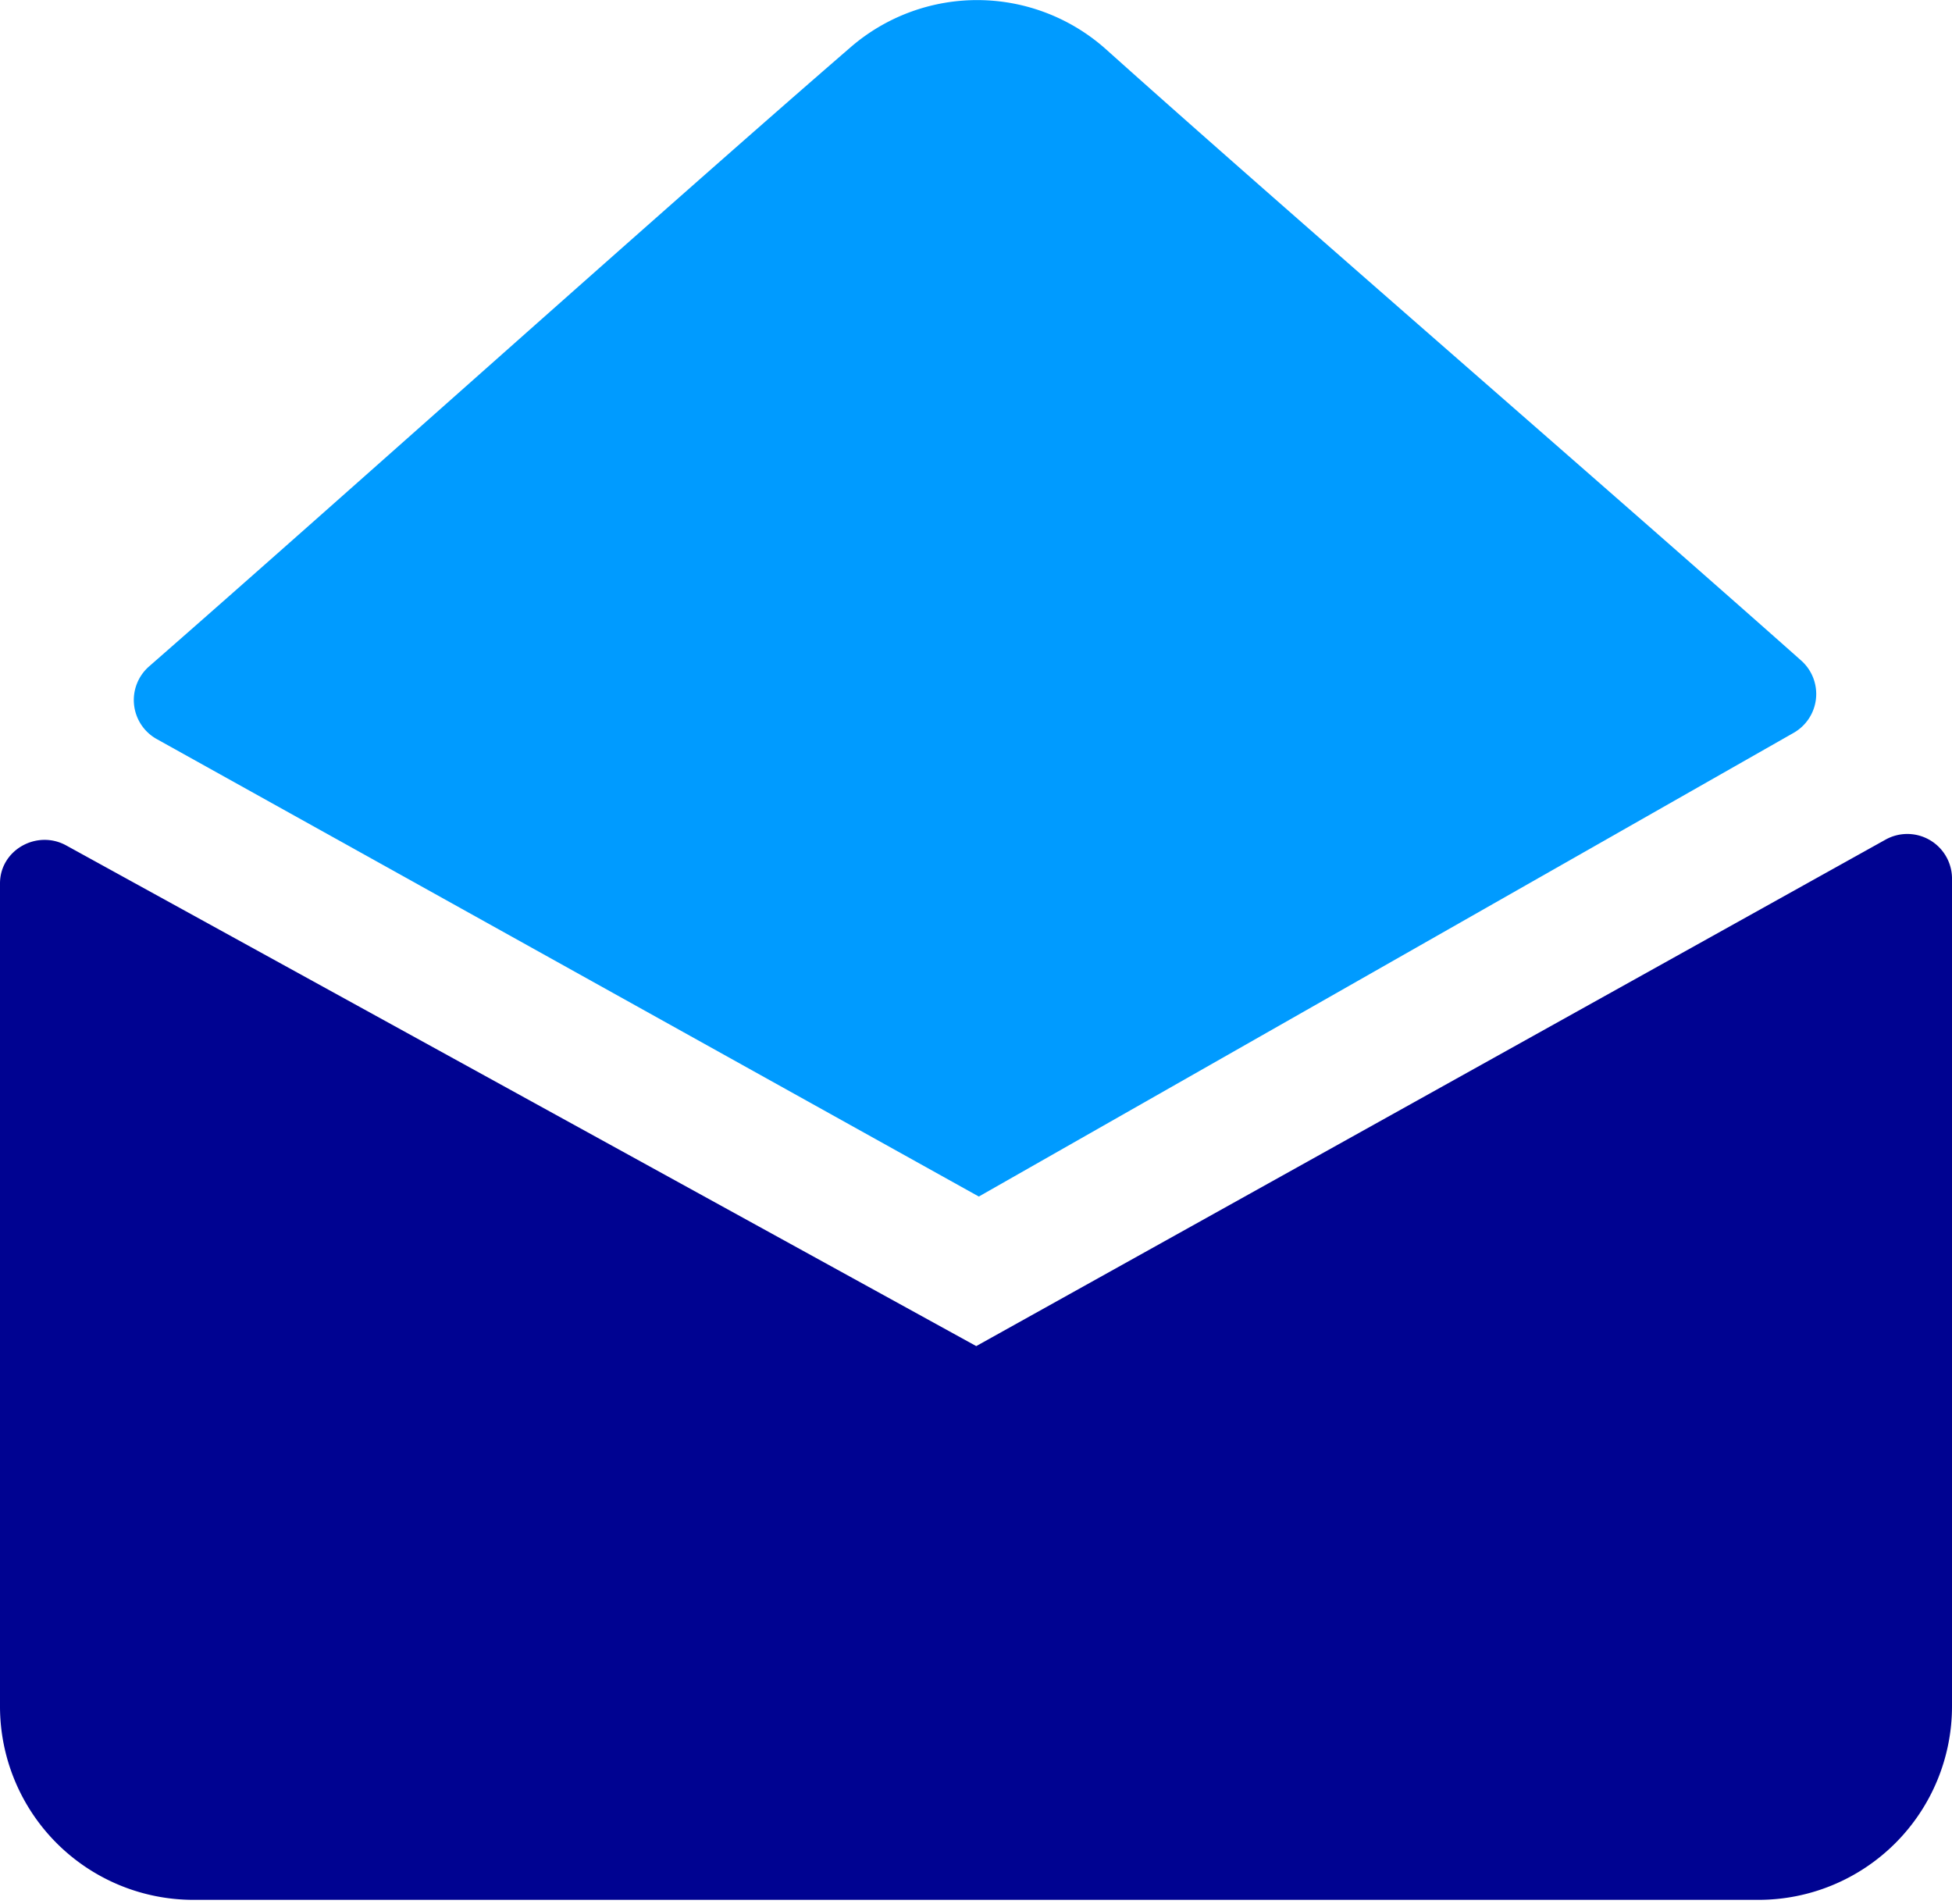 <svg width="40" height="39" xmlns="http://www.w3.org/2000/svg"><g fill="none" fill-rule="evenodd"><path d="M20.005 27.578L1.357 17.321c-.6-.33-1.357.092-1.357.778v16.86a3.965 3.965 0 003.965 3.964h32.07A3.965 3.965 0 0040 34.96V18.07v-.09a.916.916 0 00-1.362-.778L20.005 27.578z" fill="#000391"/><path d="M20.058 24.514l16.697-9.5a.916.916 0 00.156-1.48c-3.884-3.45-10.636-9.286-14.24-12.518a3.963 3.963 0 00-5.242-.047C13.66 4.229 7.002 10.203 3.055 13.653a.915.915 0 00.156 1.488l16.847 9.373z" fill="#009BFF"/></g></svg>